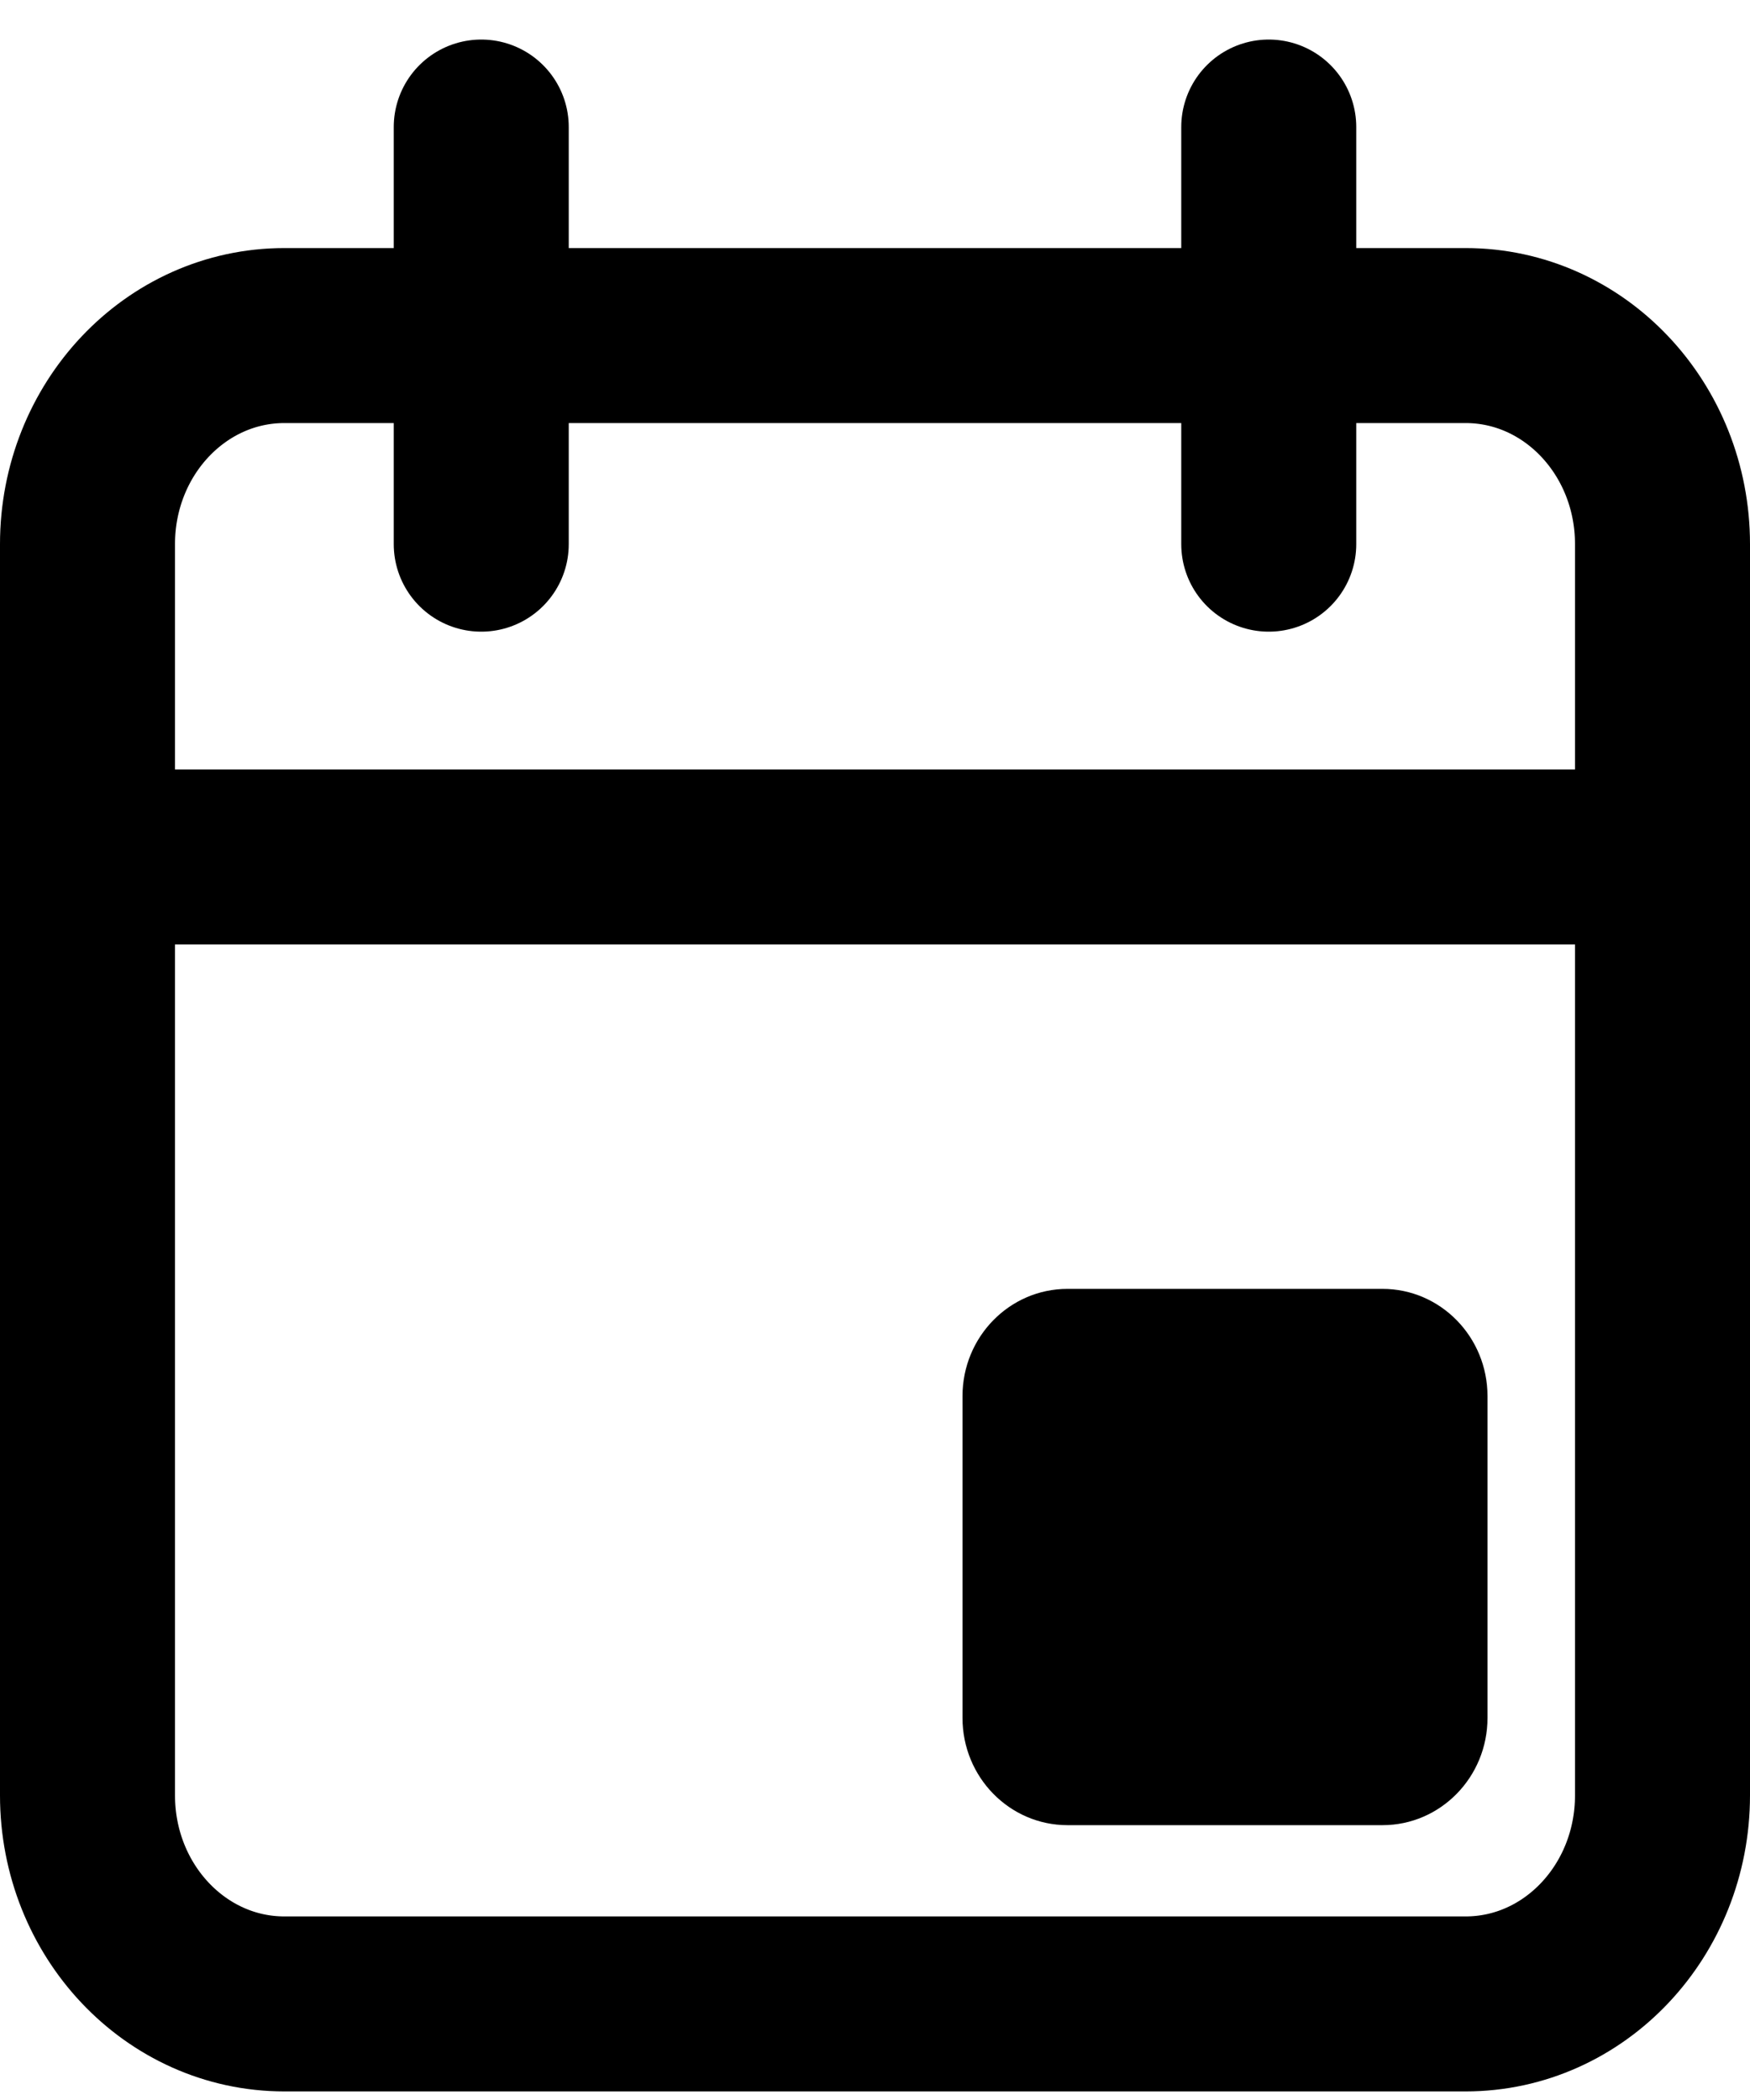 <svg width="20" height="24" viewBox="0 0 20 24" fill="none" xmlns="http://www.w3.org/2000/svg">
<path d="M19 9.794V6.219C19 4.902 17.993 3.835 16.75 3.835H3.25C2.007 3.835 1 4.902 1 6.219V9.794M19 9.794V20.518C19 21.835 17.993 22.902 16.75 22.902H3.25C2.007 22.902 1 21.835 1 20.518V9.794M19 9.794H1M5.5 1.452V6.219M14.5 1.452V6.219" stroke="black" stroke-width="2" stroke-linecap="round"/>
<path d="M15.8 14.73H12.2C11.537 14.73 11 15.279 11 15.956V19.633C11 20.31 11.537 20.859 12.2 20.859H15.8C16.463 20.859 17 20.31 17 19.633V15.956C17 15.279 16.463 14.73 15.8 14.73Z" fill="black"/>
</svg>
